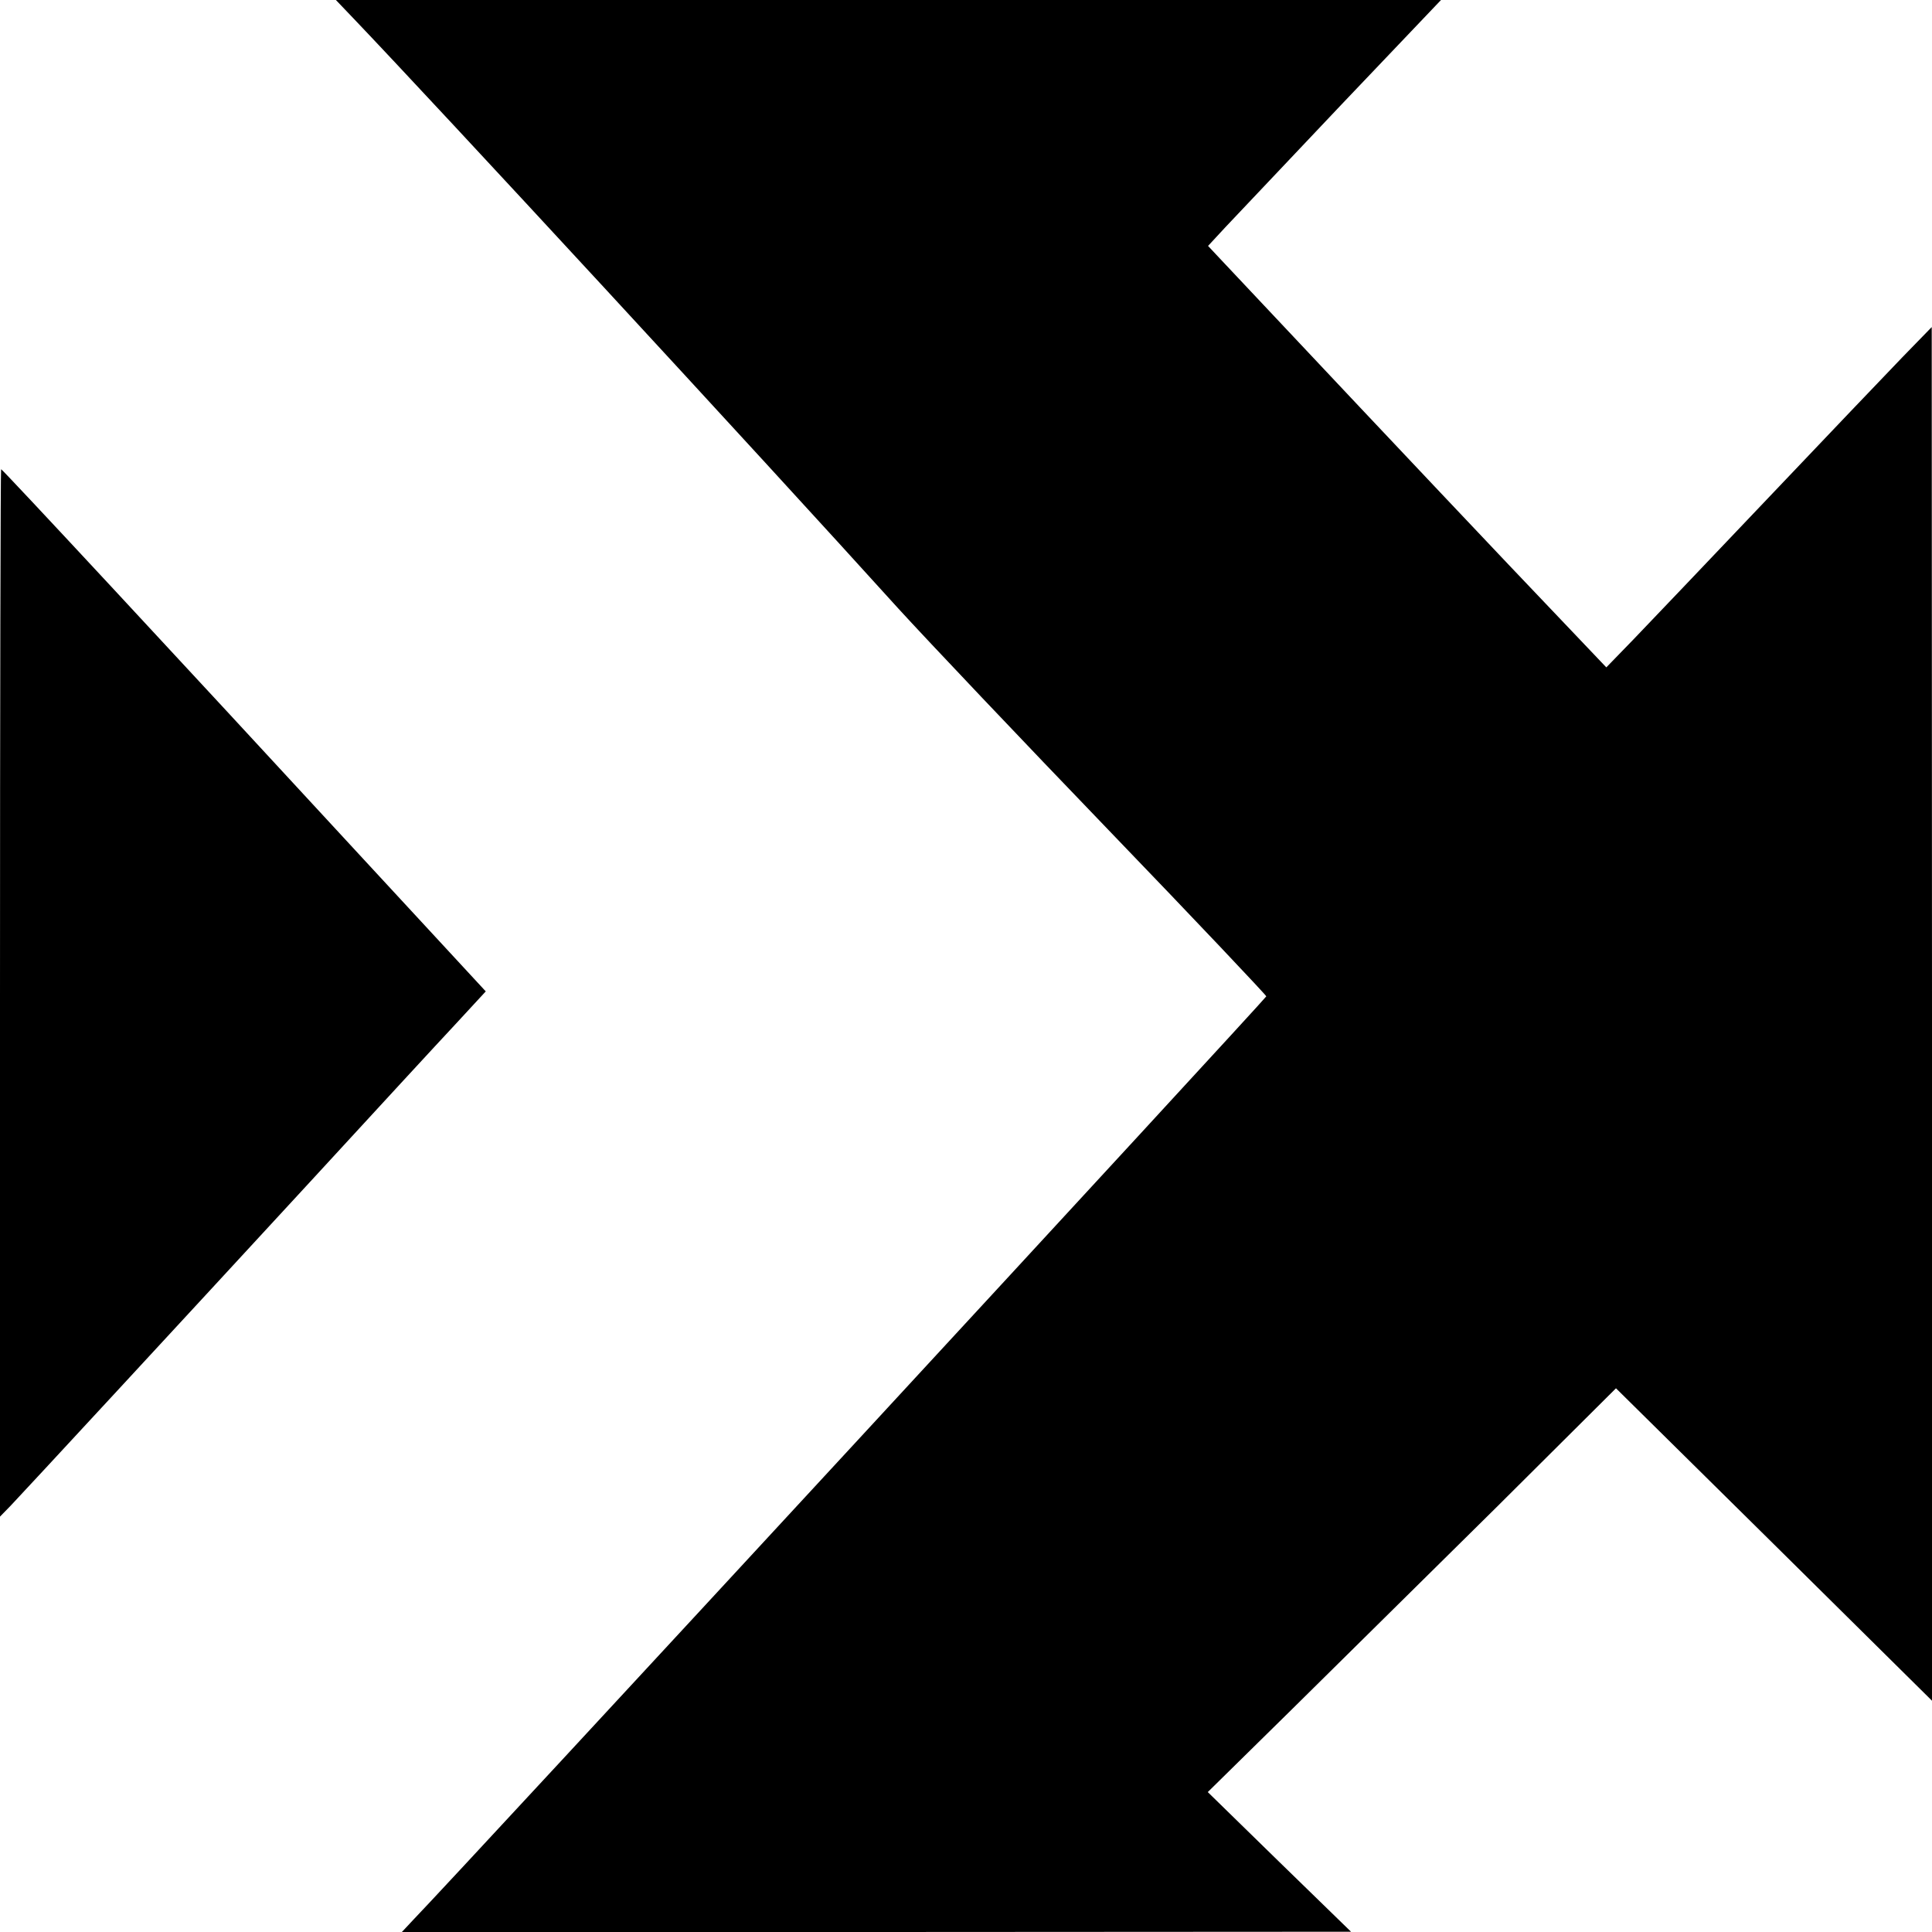 <?xml version="1.0" standalone="no"?>
<!DOCTYPE svg PUBLIC "-//W3C//DTD SVG 20010904//EN"
 "http://www.w3.org/TR/2001/REC-SVG-20010904/DTD/svg10.dtd">
<svg version="1.0" xmlns="http://www.w3.org/2000/svg"
 width="700pt" height="700pt" viewBox="0 0 700 700"
 preserveAspectRatio="xMidYMid meet">
<g transform="translate(0,700) scale(0.1,-0.1)"
fill="#000000" stroke="none">
<path d="M1281 6933 c299 -313 1460 -1570 1974 -2138 105 -115 448 -477 763
-804 315 -327 571 -598 570 -601 -5 -12 -2932 -3182 -3087 -3342 l-45 -48
1719 0 1720 1 -260 253 -259 253 304 299 c167 165 500 494 740 731 l435 433
573 -566 572 -566 0 2489 -1 2488 -107 -110 c-59 -61 -280 -293 -491 -515
-212 -223 -429 -451 -483 -507 l-98 -101 -353 371 c-277 292 -816 864 -1060
1124 l-30 32 63 68 c35 37 225 238 422 446 l359 377 -2002 0 -2002 0 64 -67z"/>
<path d="M0 3403 l0 -1898 39 40 c55 58 610 658 1091 1180 228 248 462 502
522 566 l108 117 -442 478 c-691 749 -1309 1414 -1314 1414 -2 0 -4 -854 -4
-1897z"/>
</g>
</svg>
